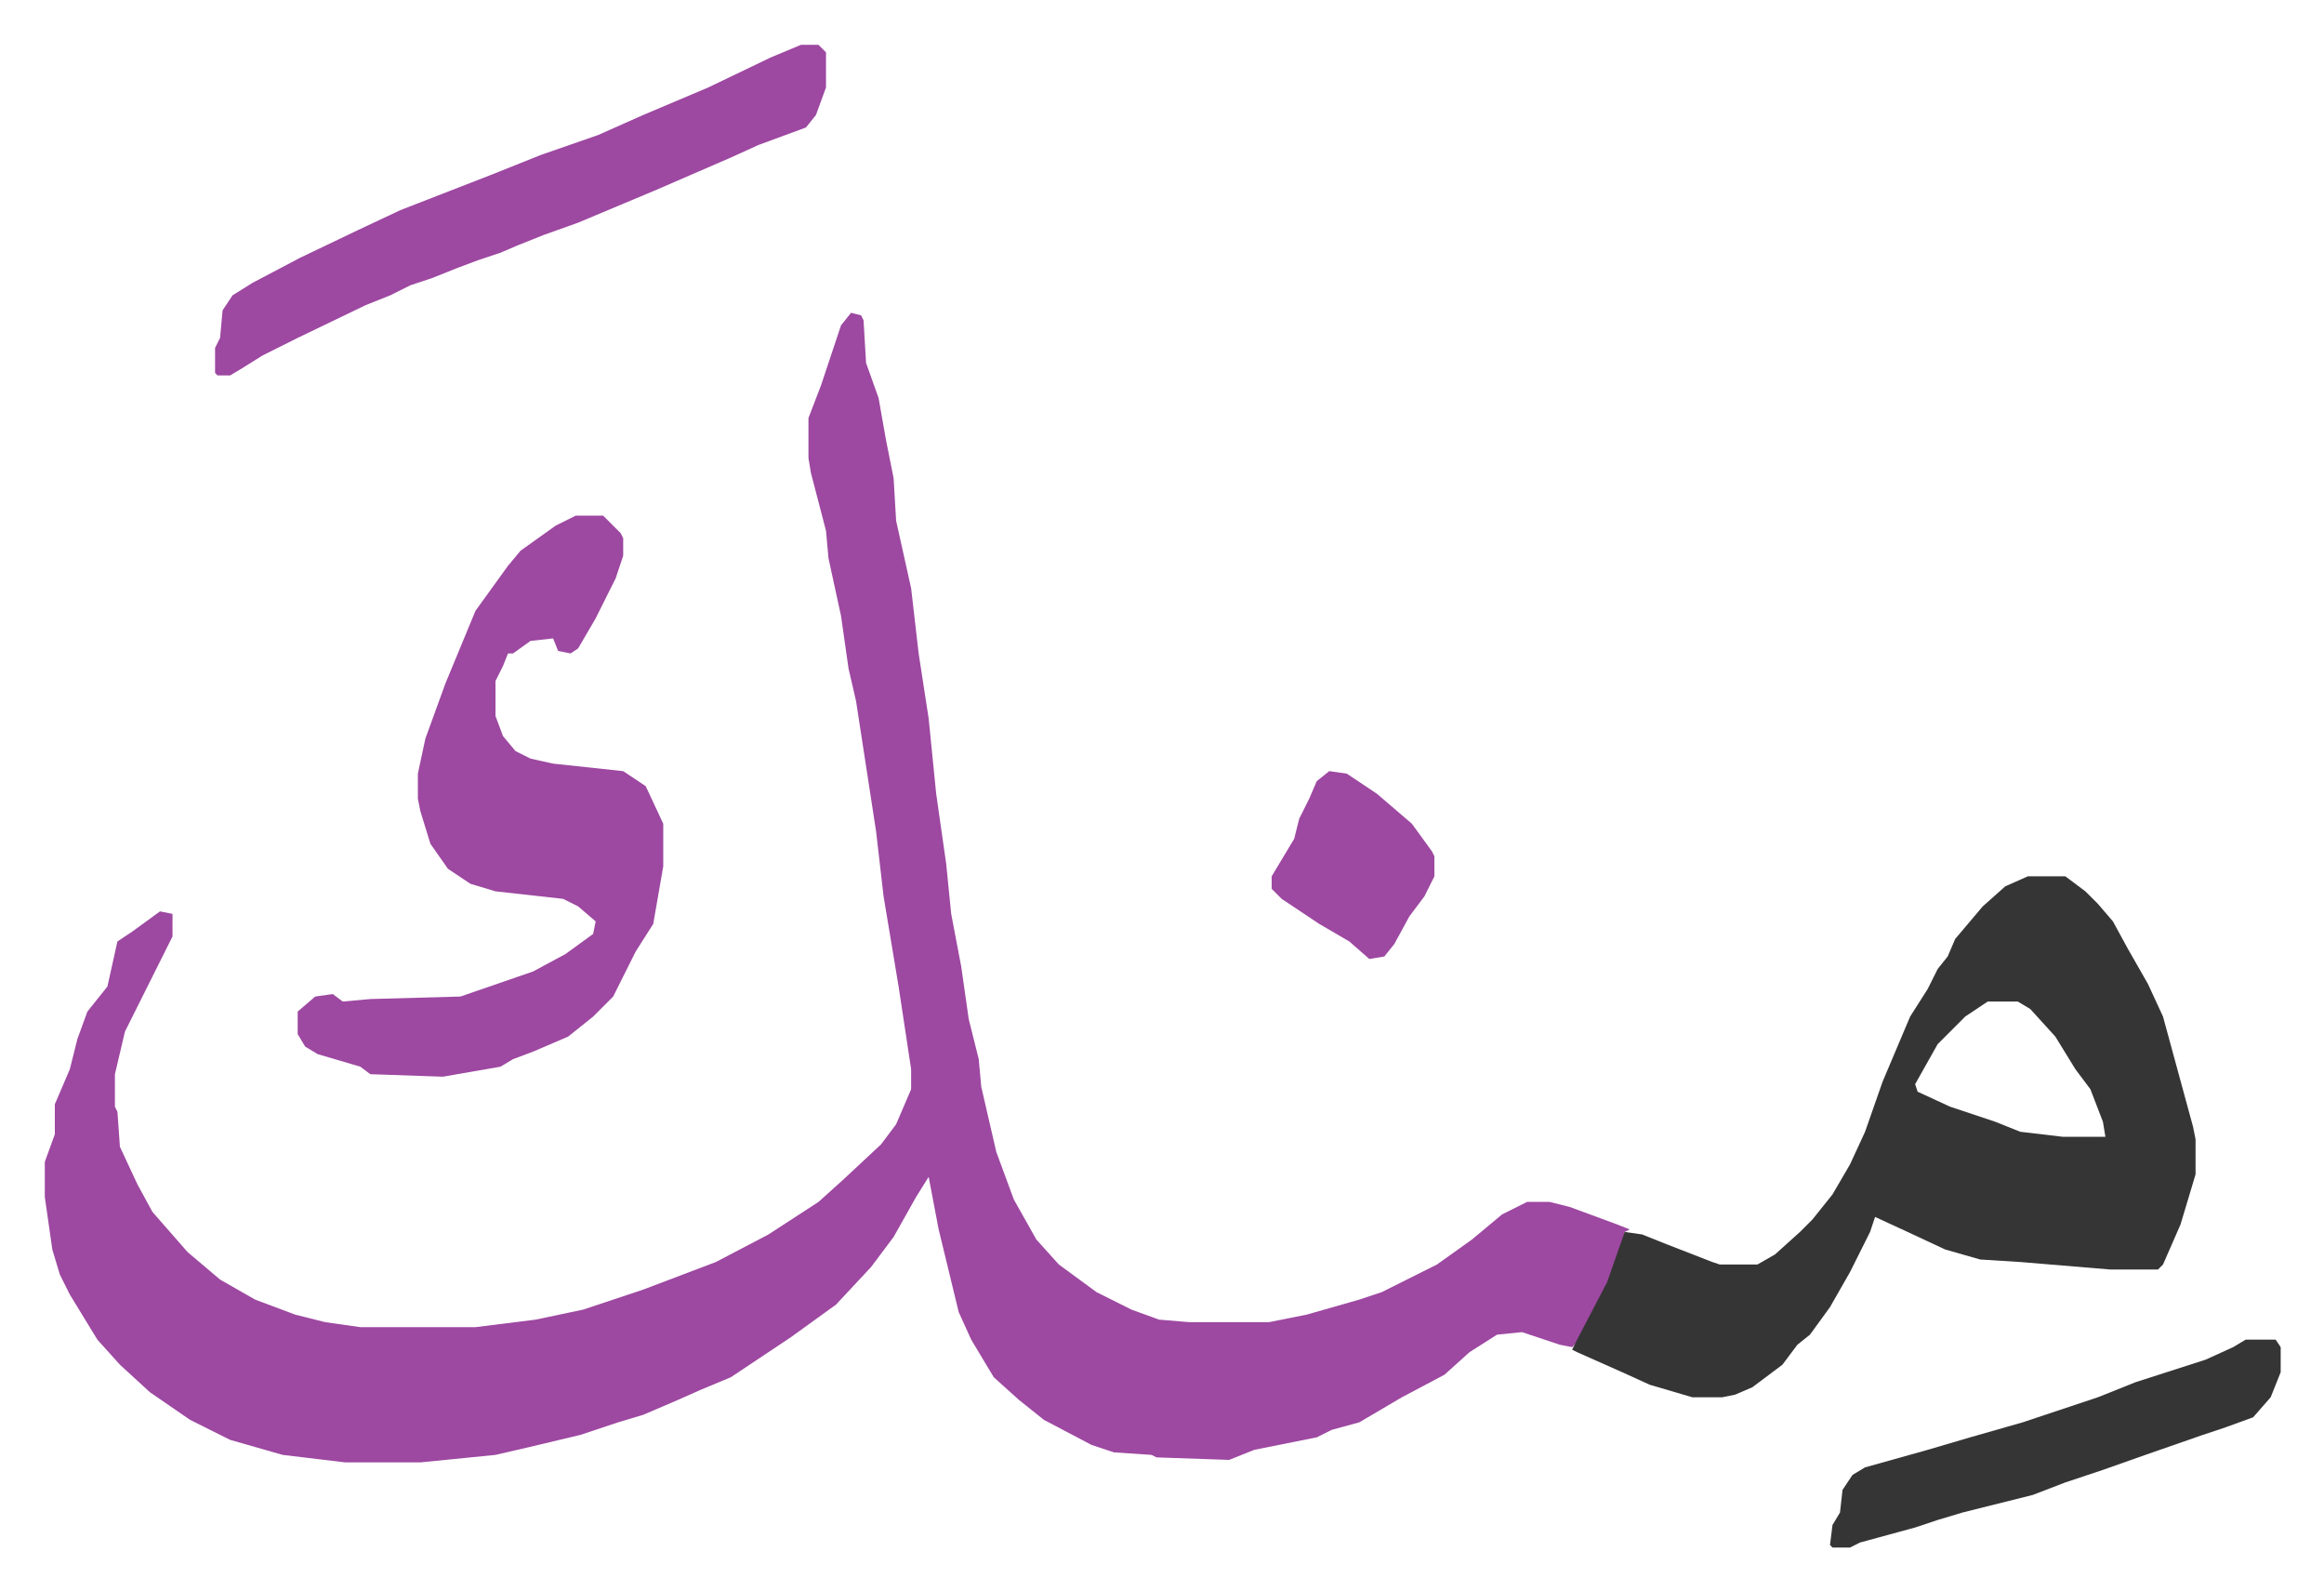 <svg xmlns="http://www.w3.org/2000/svg" viewBox="-17.9 419.1 928.2 635.2">
    <path fill="#9d48a1" id="rule_ikhfa" d="m322 544 4 1 1 2 1 17 5 14 3 17 3 15 1 17 6 27 3 26 4 26 3 30 4 28 2 20 4 21 3 21 4 16 1 11 6 26 7 19 9 16 9 10 15 11 14 7 11 4 12 1h32l15-3 21-6 9-3 22-11 14-10 12-10 10-5h9l8 2 19 7 5 2-2 1-2 9-6 15-10 19-3 3-5-1-15-5-10 1-11 7-10 9-17 9-17 10-11 3-6 3-25 5-10 4-29-1-2-1-15-1-9-3-19-10-10-8-10-9-9-15-5-11-8-33-4-21-5 8-9 16-9 12-14 15-18 13-9 6-6 4-9 6-12 5-9 4-14 6-10 3-15 5-21 5-13 3-30 3h-30l-25-3-21-6-16-8-16-11-12-11-9-10-11-18-4-8-3-10-3-21v-14l4-11v-12l6-14 3-12 4-11 8-10 4-18 6-4 11-8 5 1v9l-19 38-4 17v13l1 2 1 14 7 15 6 11 7 8 7 8 13 11 14 8 16 6 12 3 14 2h46l24-3 19-4 24-8 29-11 21-11 20-13 10-9 15-14 6-8 6-14v-8l-5-33-6-36-3-26-8-52-3-13-3-21-5-23-1-11-6-23-1-6v-16l5-13 8-24z"/>
    <path fill="#353535" id="rule_normal" d="M792 769h15l8 6 5 5 6 7 6 11 8 14 6 13 6 22 6 22 1 5v14l-6 20-7 16-2 2h-19l-36-3-16-1-14-4-15-7-13-6-2 6-8 16-8 14-8 11-5 4-6 8-12 9-7 3-5 1h-12l-17-5-11-5-18-8-2-1 2-4 12-23 7-20 7 1 10 4 18 7 3 1h15l7-4 10-9 5-5 8-10 7-12 6-13 7-20 11-26 7-11 4-8 4-5 3-7 11-13 9-8zm-16 50-9 6-11 11-9 16 1 3 13 6 18 6 10 4 17 2h17l-1-6-5-13-6-8-8-13-10-11-5-3z"/>
    <path fill="#9d48a1" id="rule_ikhfa" d="M212 625h11l7 7 1 2v7l-3 9-8 16-7 12-3 2-5-1-2-5-9 1-7 5h-2l-2 5-3 6v14l3 8 5 6 6 3 9 2 28 3 9 6 7 15v17l-4 23-7 11-5 10-4 8-8 8-10 8-14 6-8 3-5 3-23 4-29-1-4-3-17-5-5-3-3-5v-9l7-6 7-1 4 3 11-1 36-1 29-10 13-7 11-8 1-5-7-6-6-3-27-3-10-3-9-6-7-10-4-13-1-5v-10l3-14 8-22 12-29 13-18 5-6 14-10zm90-188h7l3 3v14l-4 11-4 5-19 7-11 5-30 13-31 13-14 5-10 4-7 3-9 3-8 3-10 4-9 3-8 4-10 4-27 13-14 7-8 5-5 3h-5l-1-1v-10l2-4 1-11 4-6 8-5 19-10 23-11 17-8 36-14 20-8 23-8 18-8 26-11 25-12z"/>
    <path fill="#353535" id="rule_normal" d="M879 954h12l2 3v10l-4 10-7 8-11 4-9 3-23 8-17 6-15 5-13 5-28 7-10 3-9 3-22 6-4 2h-7l-1-1 1-8 3-5 1-9 4-6 5-3 25-7 17-5 21-6 30-10 15-6 28-9 11-5z"/>
    <path fill="#9d48a1" id="rule_ikhfa" d="m513 727 7 1 12 8 14 12 8 11 1 2v8l-4 8-6 8-6 11-4 5-6 1-8-7-12-7-15-10-4-4v-5l9-15 2-8 4-8 3-7z"/>
</svg>
